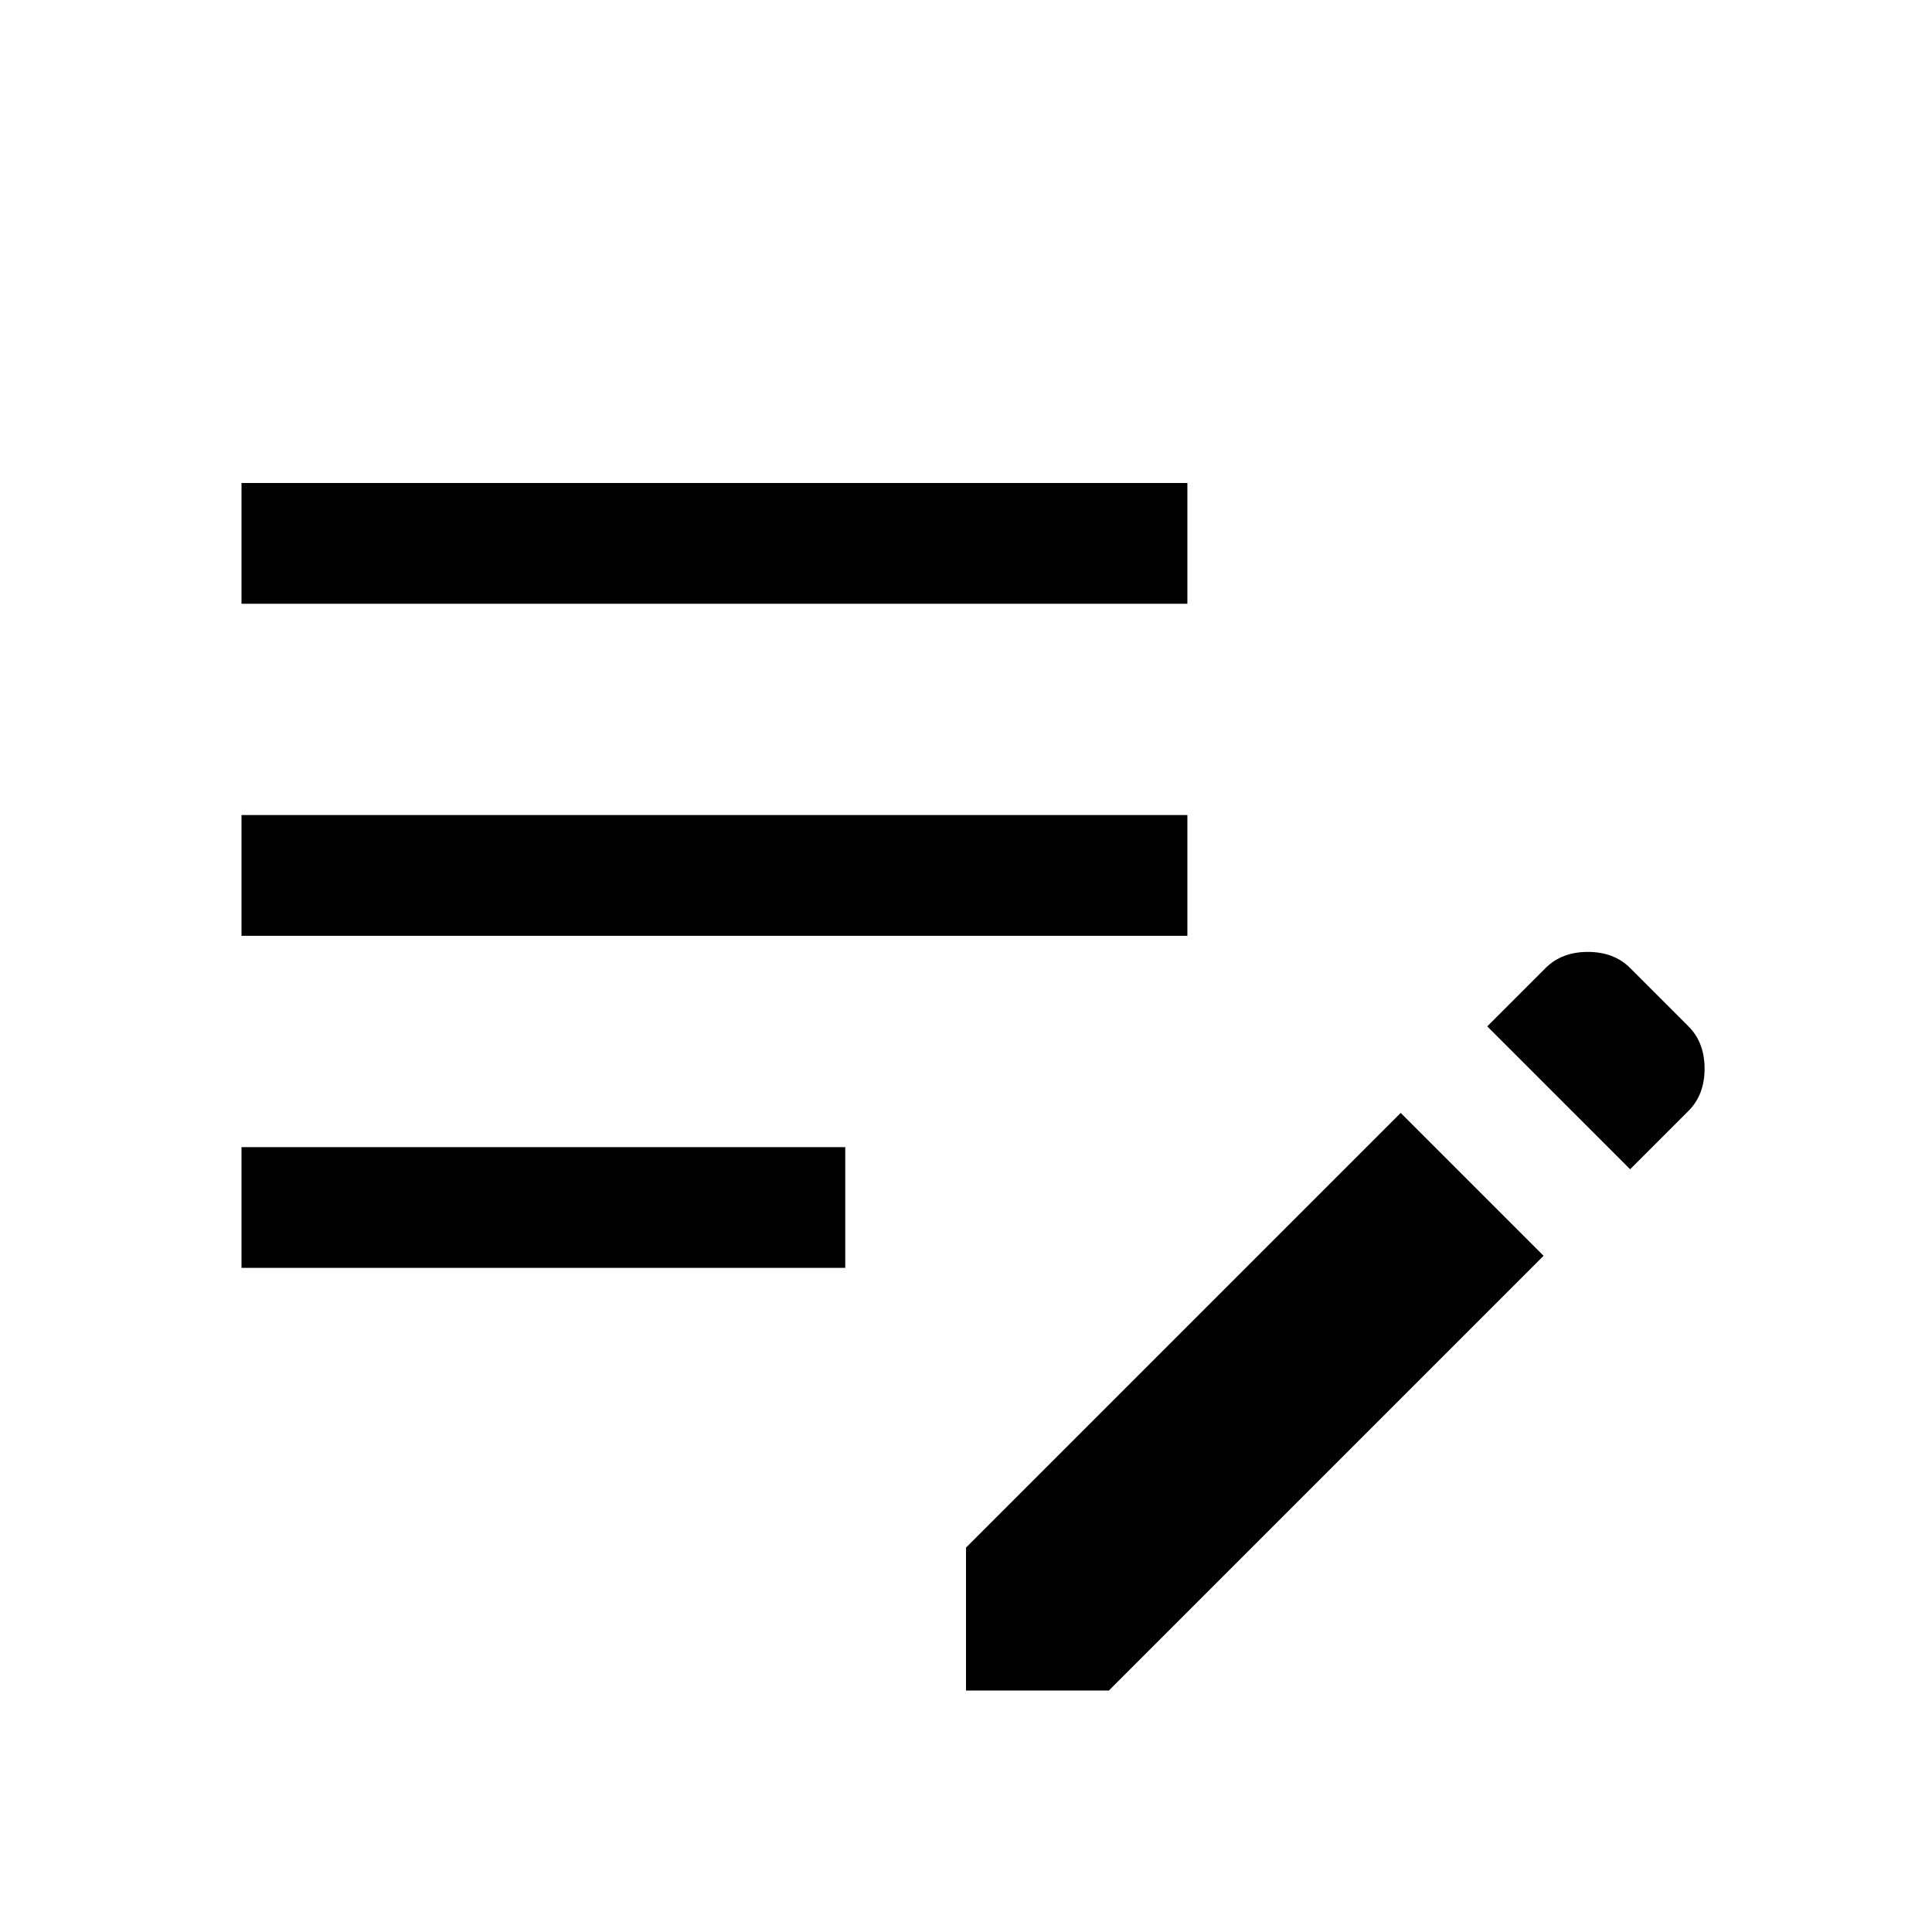 <svg xmlns="http://www.w3.org/2000/svg" height="48" viewBox="0 -960 960 960" width="48"><path d="M480-120v-71l216-216 71 71-216 216h-71ZM120-330v-60h300v60H120Zm690-49-71-71 29-29q8-8 21-8t21 8l29 29q8 8 8 21t-8 21l-29 29ZM120-495v-60h470v60H120Zm0-165v-60h470v60H120Z"/></svg>